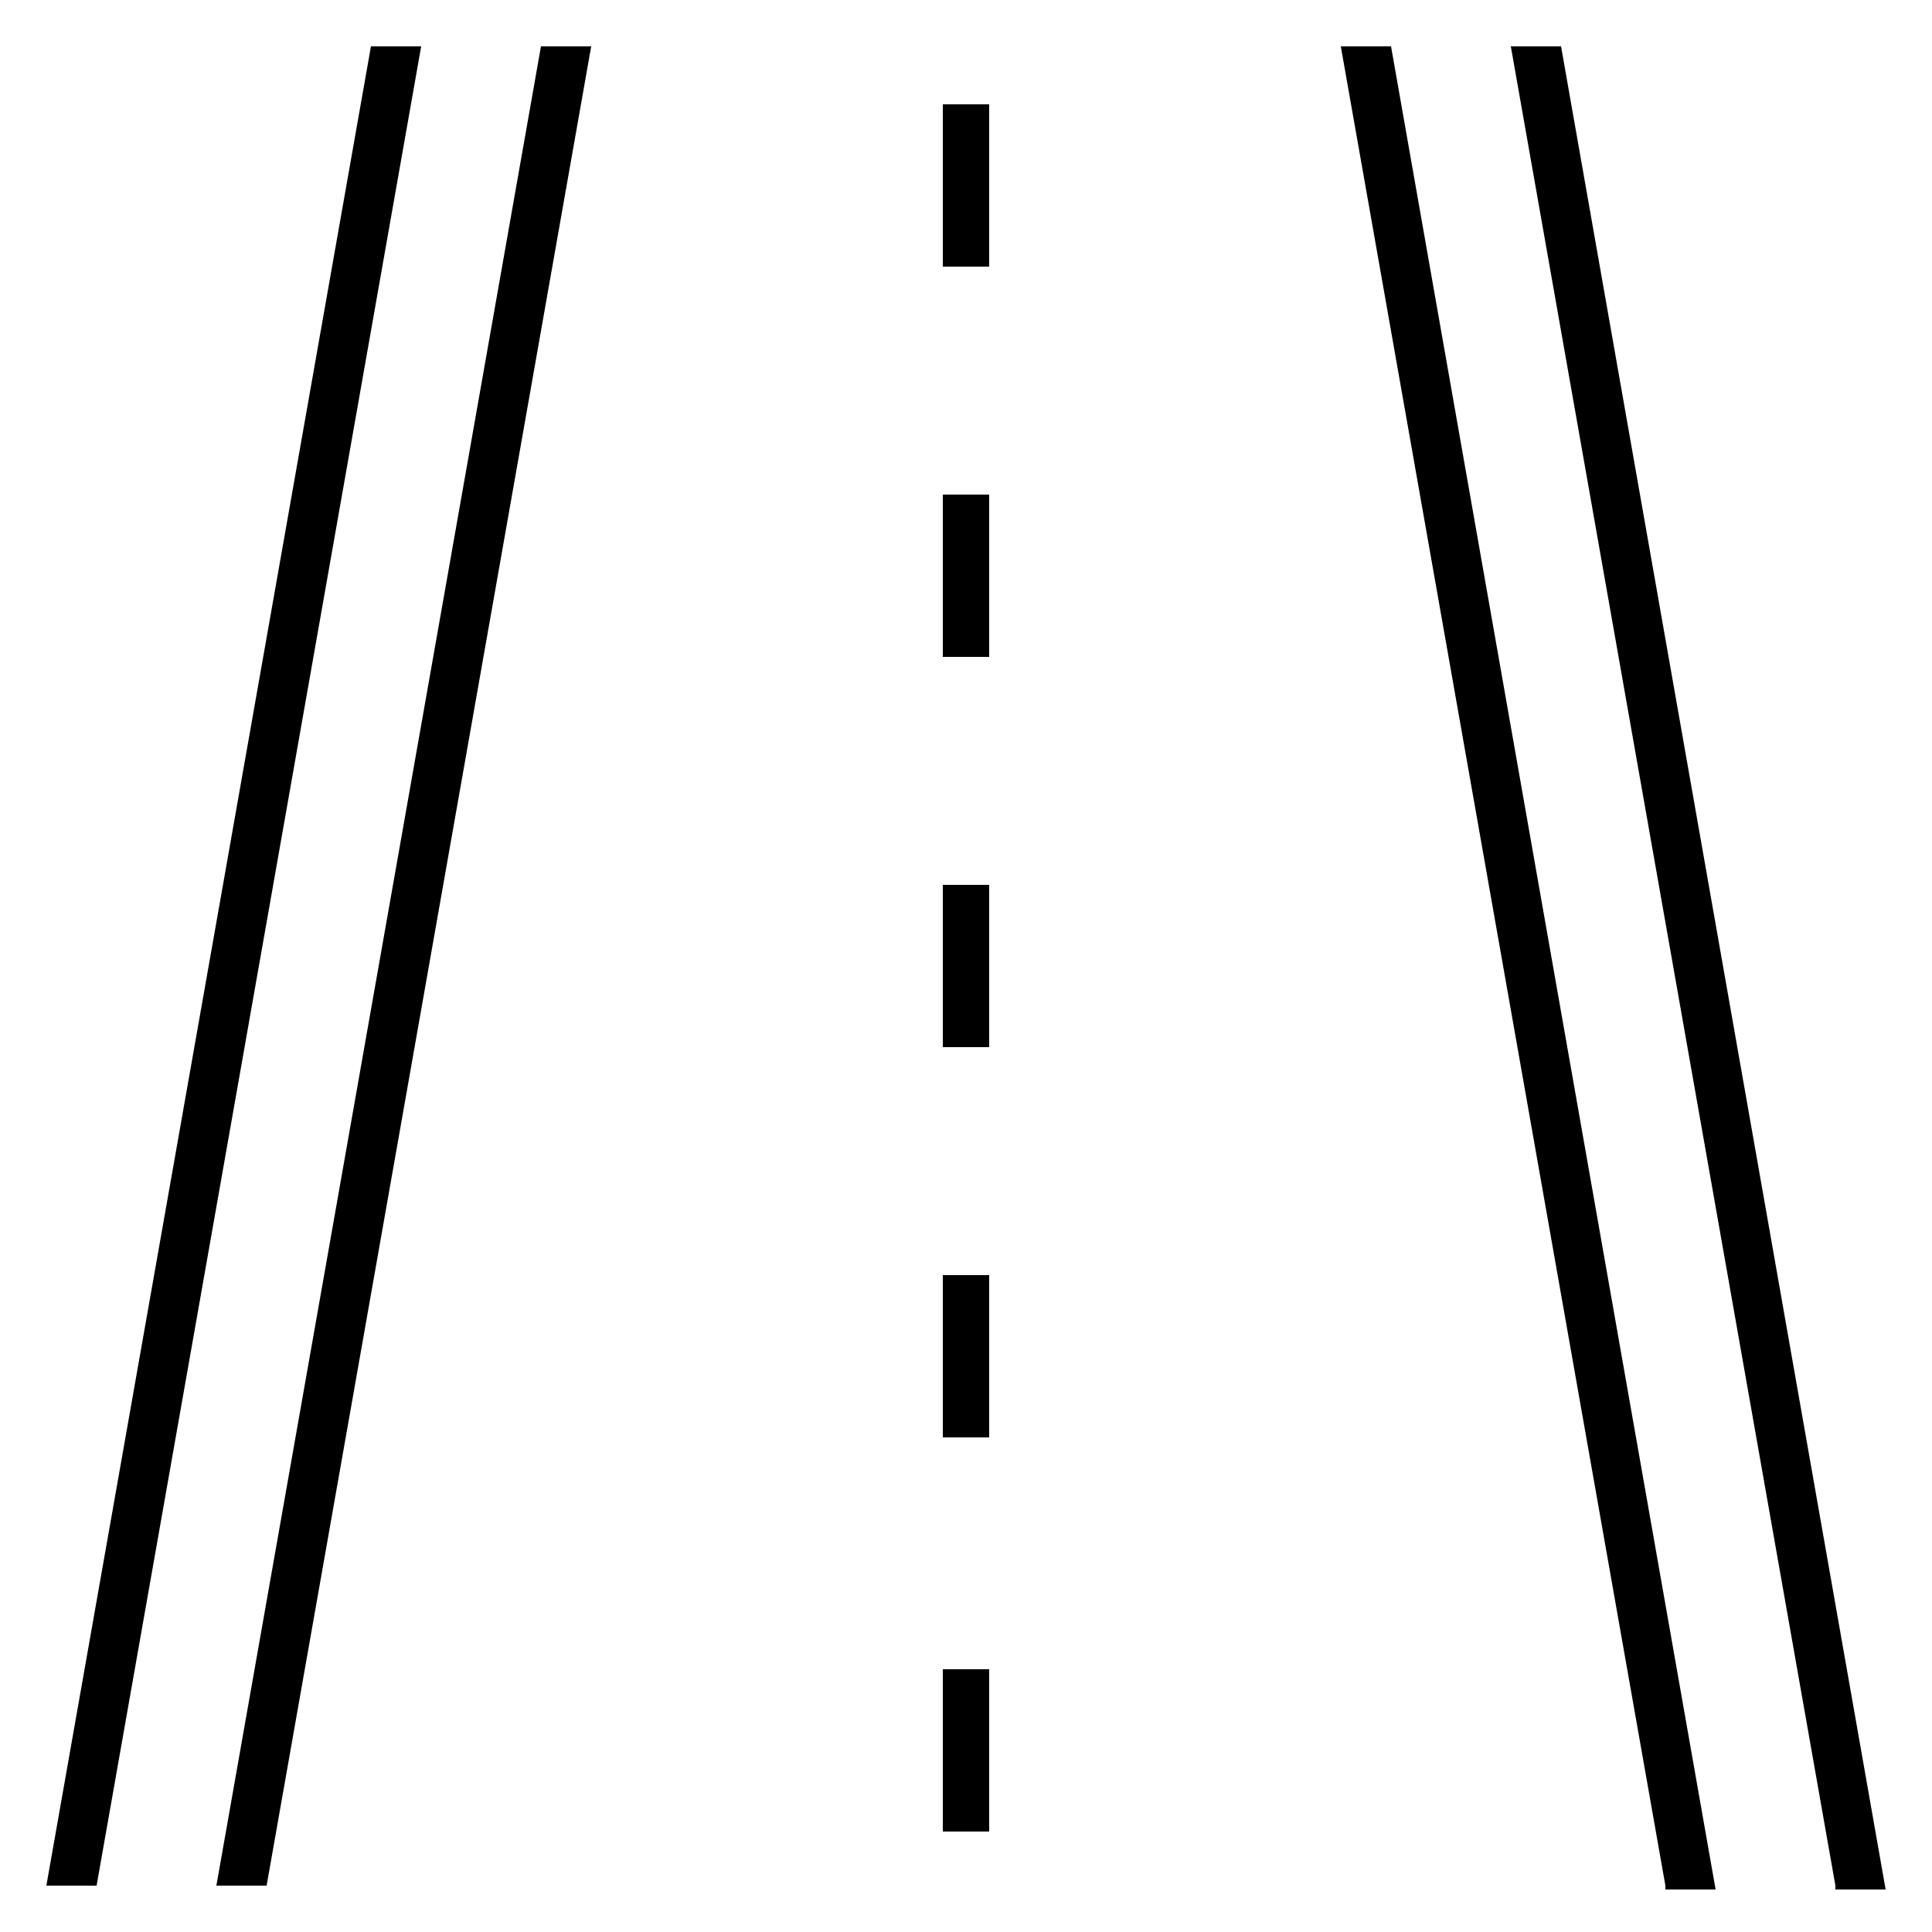 <?xml version="1.0" encoding="utf-8"?>
<!-- Generator: Adobe Illustrator 24.2.1, SVG Export Plug-In . SVG Version: 6.00 Build 0)  -->
<svg version="1.1" id="Capa_1" xmlns="http://www.w3.org/2000/svg" xmlns:xlink="http://www.w3.org/1999/xlink" x="0px" y="0px"
	 viewBox="0 0 50 50" style="enable-background:new 0 0 50 50;" xml:space="preserve">
<path d="M47.5,48.8L39.1,1.2h1.3l8.4,47.7H47.5z M43.1,48.8L34.7,1.2H36l8.4,47.7H43.1z M5.6,48.8L14,1.2h1.3L6.9,48.8H5.6z
	 M1.2,48.8L9.6,1.2h1.3L2.5,48.8H1.2z M24.4,47.4v-4.2h1.2v4.2H24.4z M24.4,37.2V33h1.2v4.2H24.4z M24.4,27.1v-4.2h1.2v4.2H24.4z
	 M24.4,17v-4.2h1.2V17H24.4z M24.4,6.9V2.7h1.2v4.2H24.4z"/>
</svg>
